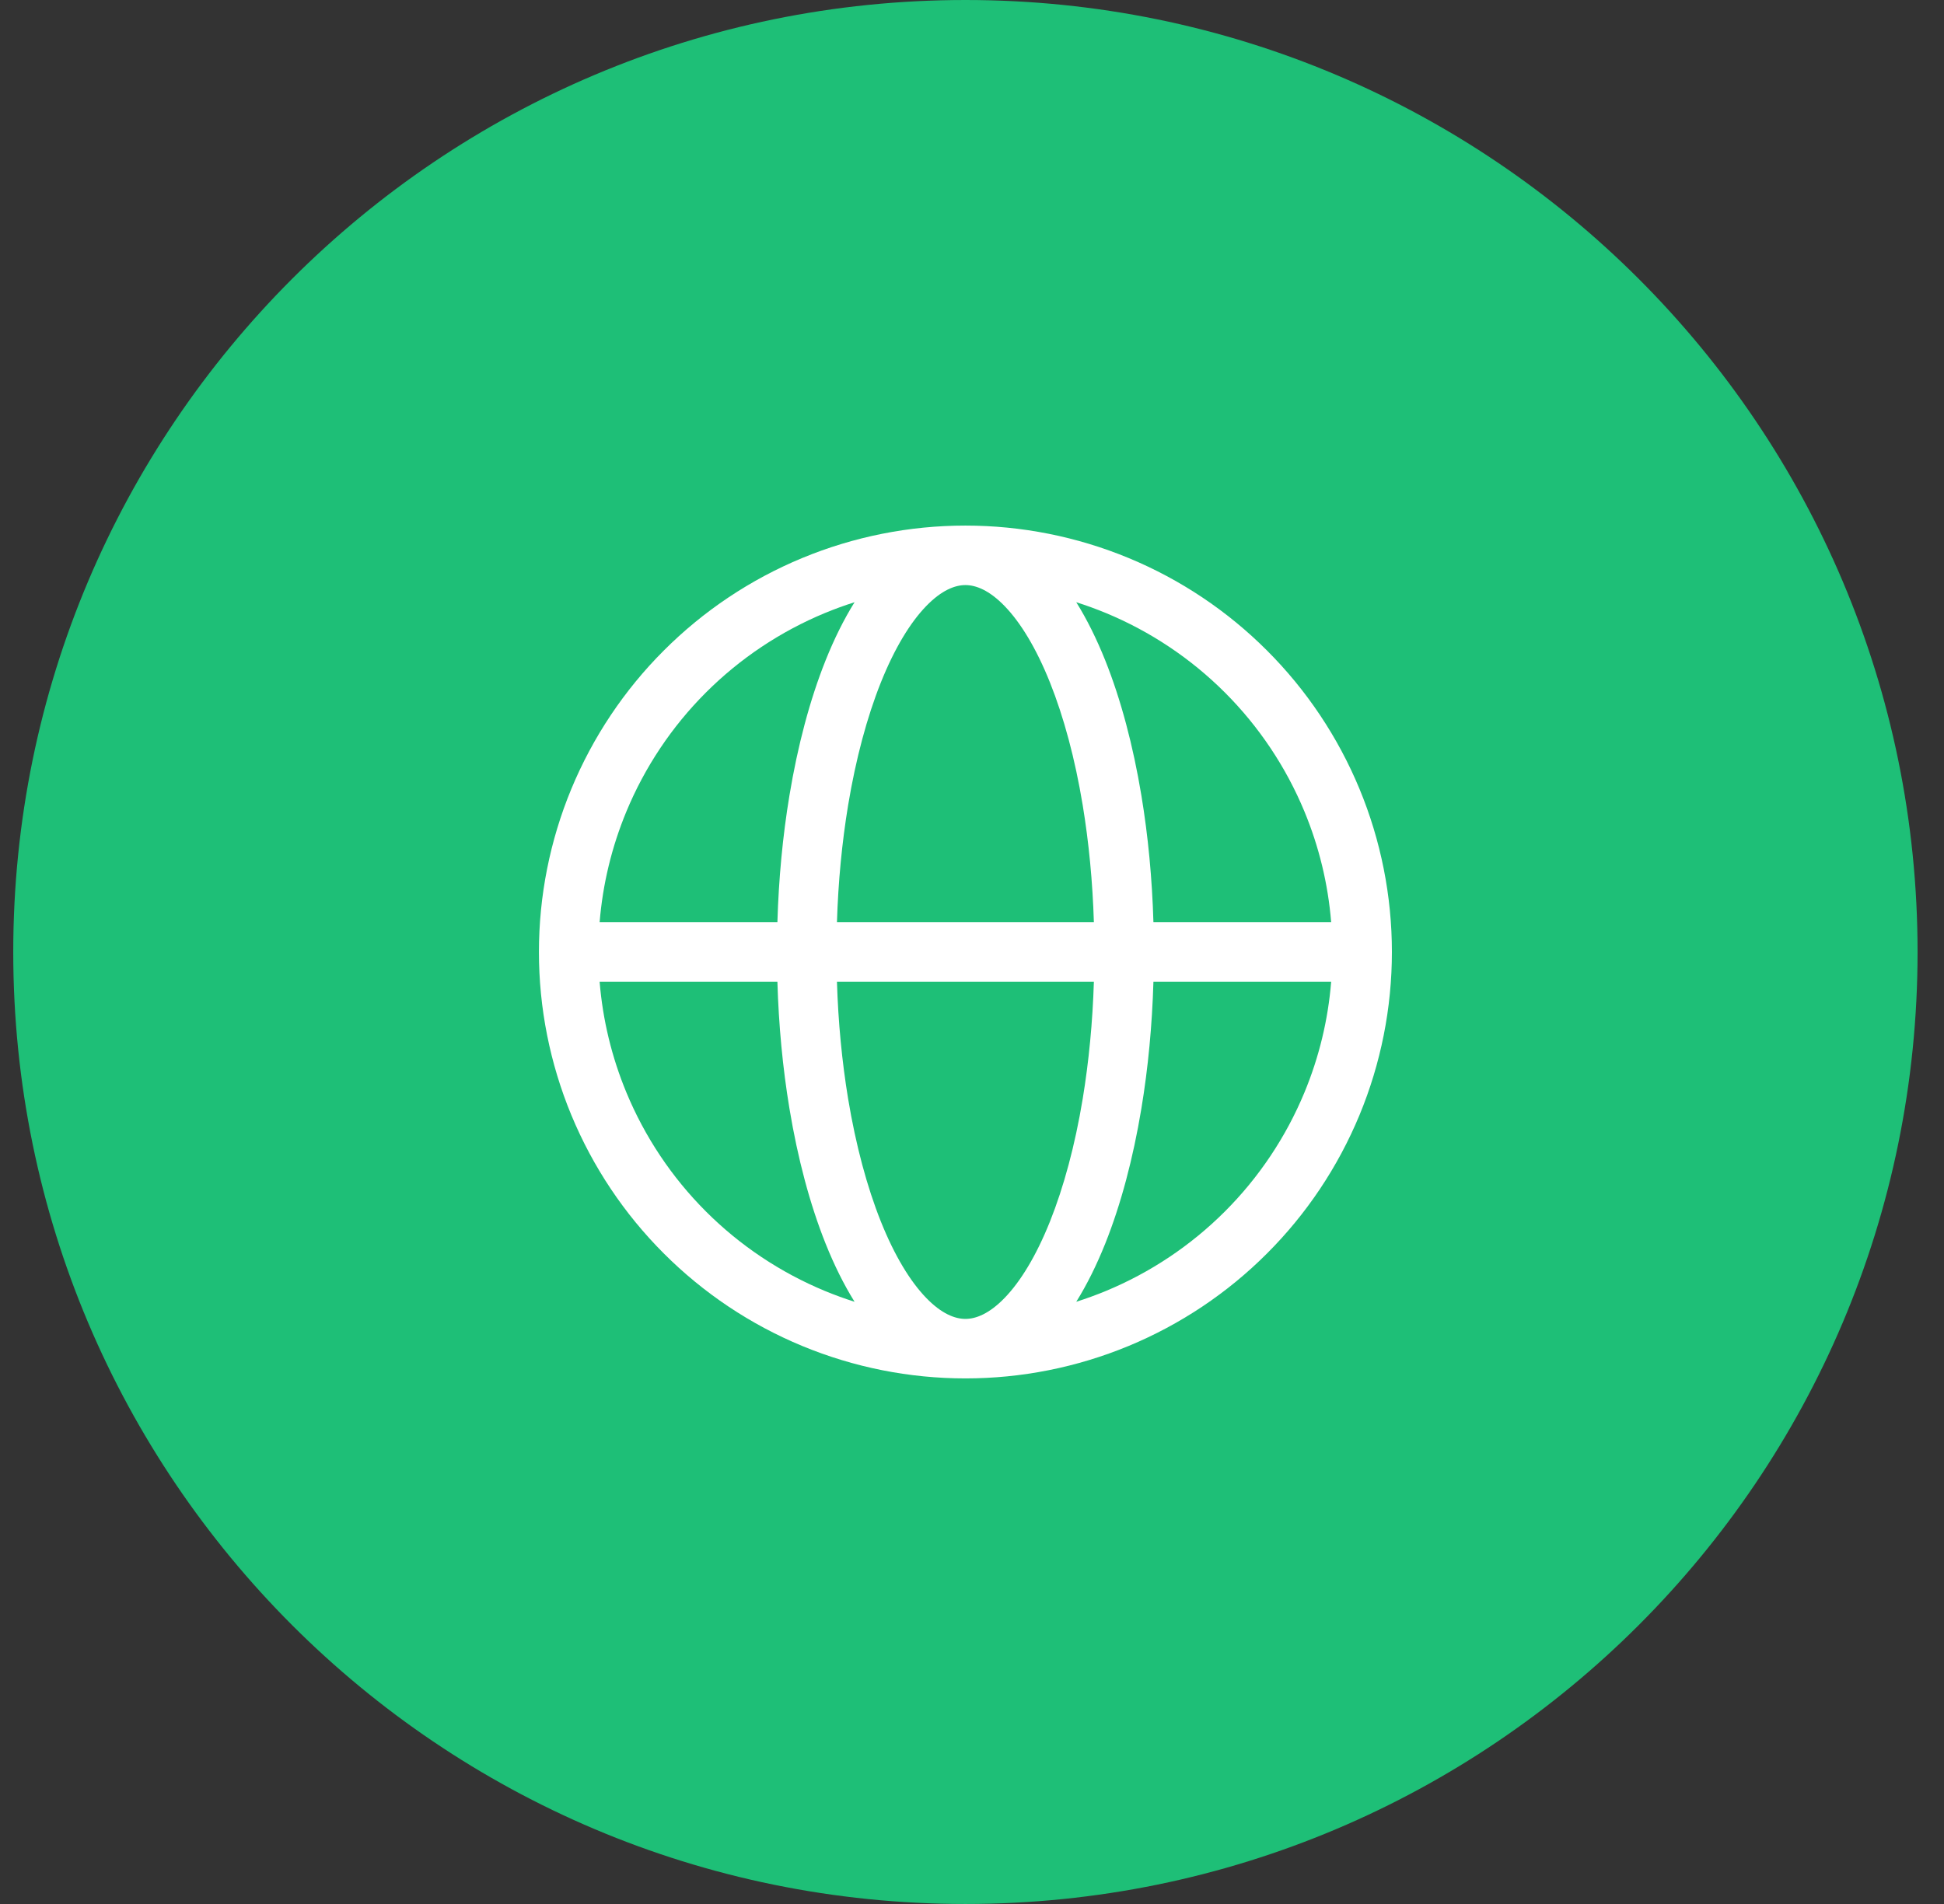 <svg width="49" height="48" viewBox="0 0 49 48" fill="none" xmlns="http://www.w3.org/2000/svg">
<rect x="0" y="0" width="49" height="48" fill="#333333" stroke="none"/>
<path d="M0.334 24C0.334 10.745 11.079 0 24.334 0C37.589 0 48.334 10.745 48.334 24C48.334 37.255 37.589 48 24.334 48C11.079 48 0.334 37.255 0.334 24Z" fill="#1EBF77"/>
<path fill-rule="evenodd" clip-rule="evenodd" d="M21.54 15.182C21.288 15.262 21.039 15.353 20.794 15.454C19.672 15.919 18.652 16.6 17.793 17.459C16.934 18.318 16.253 19.338 15.788 20.46C15.419 21.351 15.192 22.292 15.114 23.25H19.595C19.627 22.154 19.729 21.074 19.899 20.051C20.107 18.796 20.414 17.639 20.809 16.65C21.025 16.111 21.269 15.616 21.54 15.182ZM24.334 13.25C22.922 13.25 21.524 13.528 20.22 14.068C18.916 14.608 17.731 15.4 16.733 16.399C15.734 17.397 14.943 18.582 14.402 19.886C13.862 21.19 13.584 22.588 13.584 24C13.584 25.412 13.862 26.81 14.402 28.114C14.943 29.418 15.734 30.603 16.733 31.601C17.731 32.6 18.916 33.392 20.22 33.932C21.524 34.472 22.922 34.75 24.334 34.75C25.746 34.75 27.144 34.472 28.448 33.932C29.752 33.392 30.937 32.6 31.935 31.601C32.934 30.603 33.725 29.418 34.266 28.114C34.806 26.81 35.084 25.412 35.084 24C35.084 22.588 34.806 21.19 34.266 19.886C33.725 18.582 32.934 17.397 31.935 16.399C30.937 15.4 29.752 14.608 28.448 14.068C27.144 13.528 25.746 13.25 24.334 13.25ZM24.334 14.75C24.073 14.75 23.735 14.876 23.343 15.282C22.947 15.692 22.552 16.333 22.202 17.207C21.855 18.076 21.573 19.124 21.378 20.296C21.223 21.236 21.127 22.233 21.096 23.25L27.572 23.25C27.541 22.233 27.445 21.236 27.29 20.296C27.096 19.124 26.813 18.076 26.466 17.207C26.116 16.333 25.721 15.692 25.325 15.282C24.933 14.876 24.595 14.75 24.334 14.75ZM29.073 23.25C29.041 22.154 28.939 21.074 28.769 20.051C28.561 18.796 28.254 17.639 27.859 16.65C27.643 16.111 27.399 15.616 27.128 15.182C27.38 15.262 27.629 15.353 27.874 15.454C28.996 15.919 30.016 16.6 30.875 17.459C31.734 18.318 32.415 19.338 32.88 20.46C33.249 21.351 33.476 22.292 33.553 23.25H29.073ZM27.572 24.75L21.096 24.75C21.127 25.767 21.223 26.764 21.378 27.704C21.573 28.876 21.855 29.924 22.202 30.793C22.552 31.667 22.947 32.308 23.343 32.718C23.735 33.124 24.073 33.25 24.334 33.25C24.595 33.25 24.933 33.124 25.325 32.718C25.721 32.308 26.116 31.667 26.466 30.793C26.813 29.924 27.096 28.876 27.29 27.704C27.445 26.764 27.541 25.767 27.572 24.75ZM27.128 32.818C27.399 32.384 27.643 31.889 27.859 31.35C28.254 30.361 28.561 29.204 28.769 27.949C28.939 26.926 29.041 25.846 29.073 24.75H33.553C33.476 25.708 33.249 26.649 32.88 27.54C32.415 28.662 31.734 29.682 30.875 30.541C30.016 31.4 28.996 32.081 27.874 32.546C27.629 32.647 27.38 32.738 27.128 32.818ZM21.54 32.818C21.269 32.384 21.025 31.889 20.809 31.35C20.414 30.361 20.107 29.204 19.899 27.949C19.729 26.926 19.627 25.846 19.595 24.75H15.114C15.192 25.708 15.419 26.649 15.788 27.54C16.253 28.662 16.934 29.682 17.793 30.541C18.652 31.4 19.672 32.081 20.794 32.546C21.039 32.647 21.288 32.738 21.54 32.818Z" fill="white"/>
</svg>

